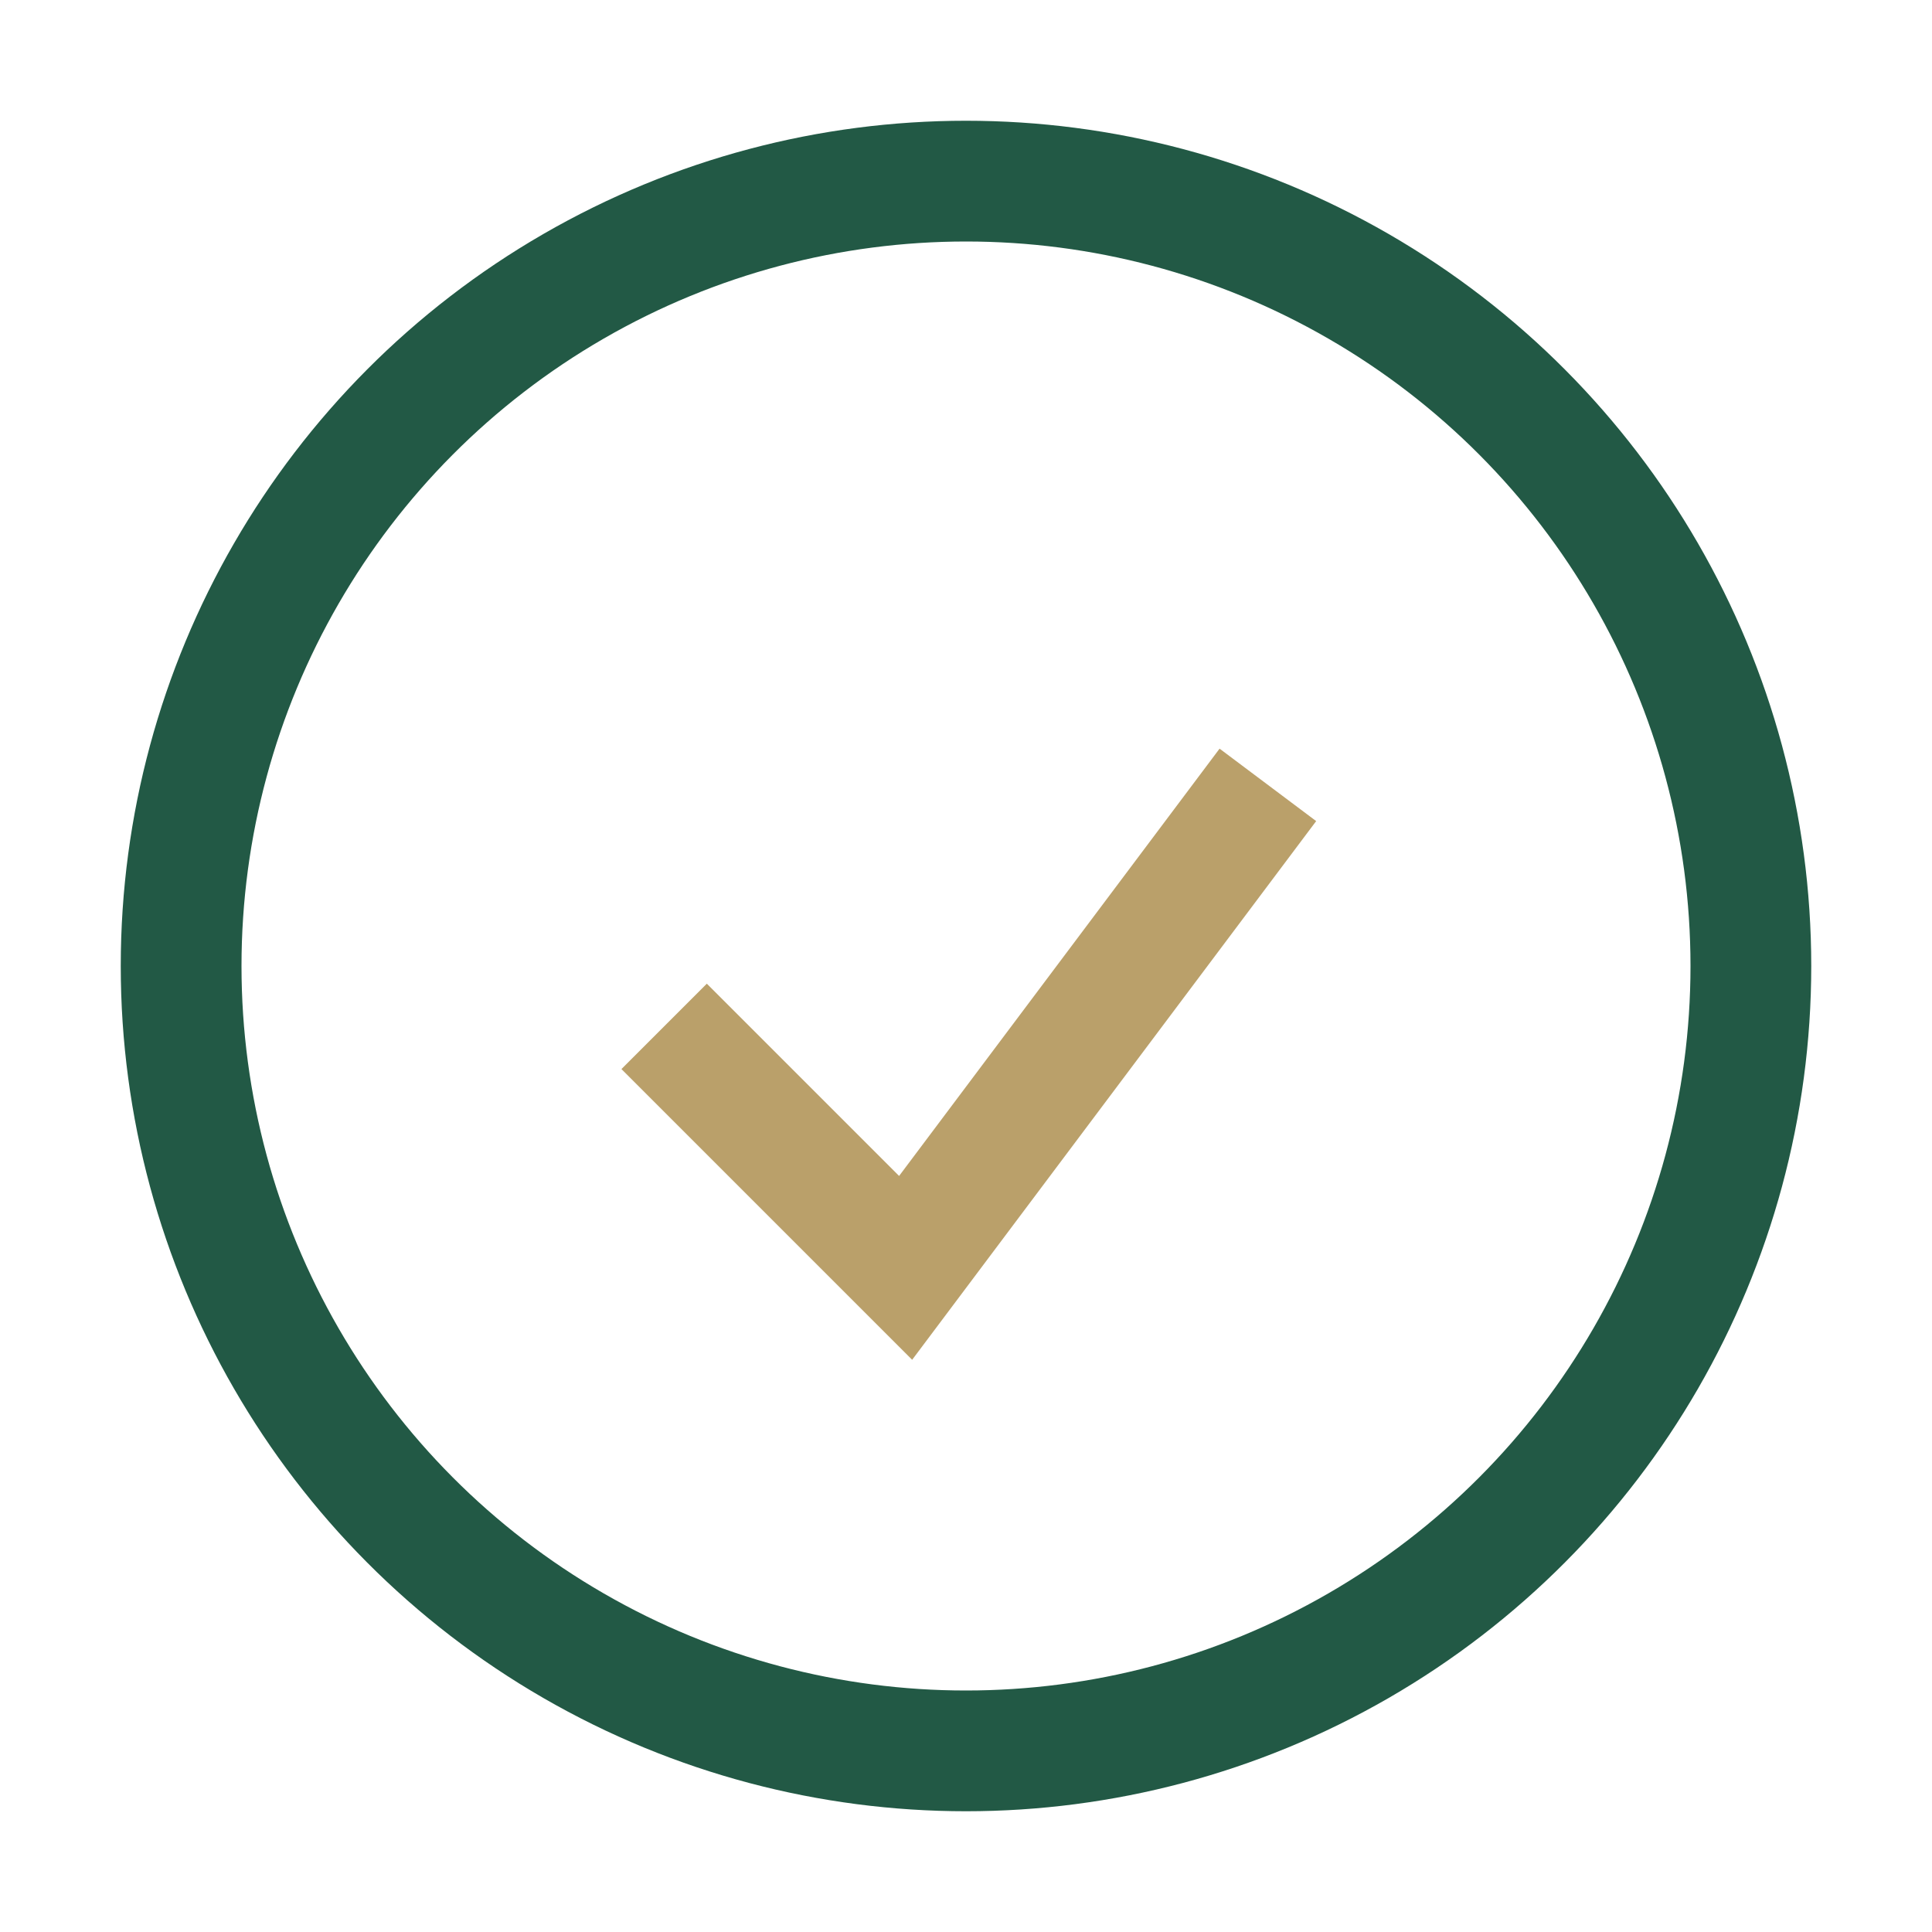<?xml version="1.0" encoding="UTF-8"?>
<svg xmlns="http://www.w3.org/2000/svg" width="32" height="32" viewBox="0 0 32 32"><circle cx="16" cy="16" r="13" fill="none" stroke="#225945" stroke-width="2"/><path d="M11 17l4 4 6-8" fill="none" stroke="#BAA06A" stroke-width="2"/></svg>